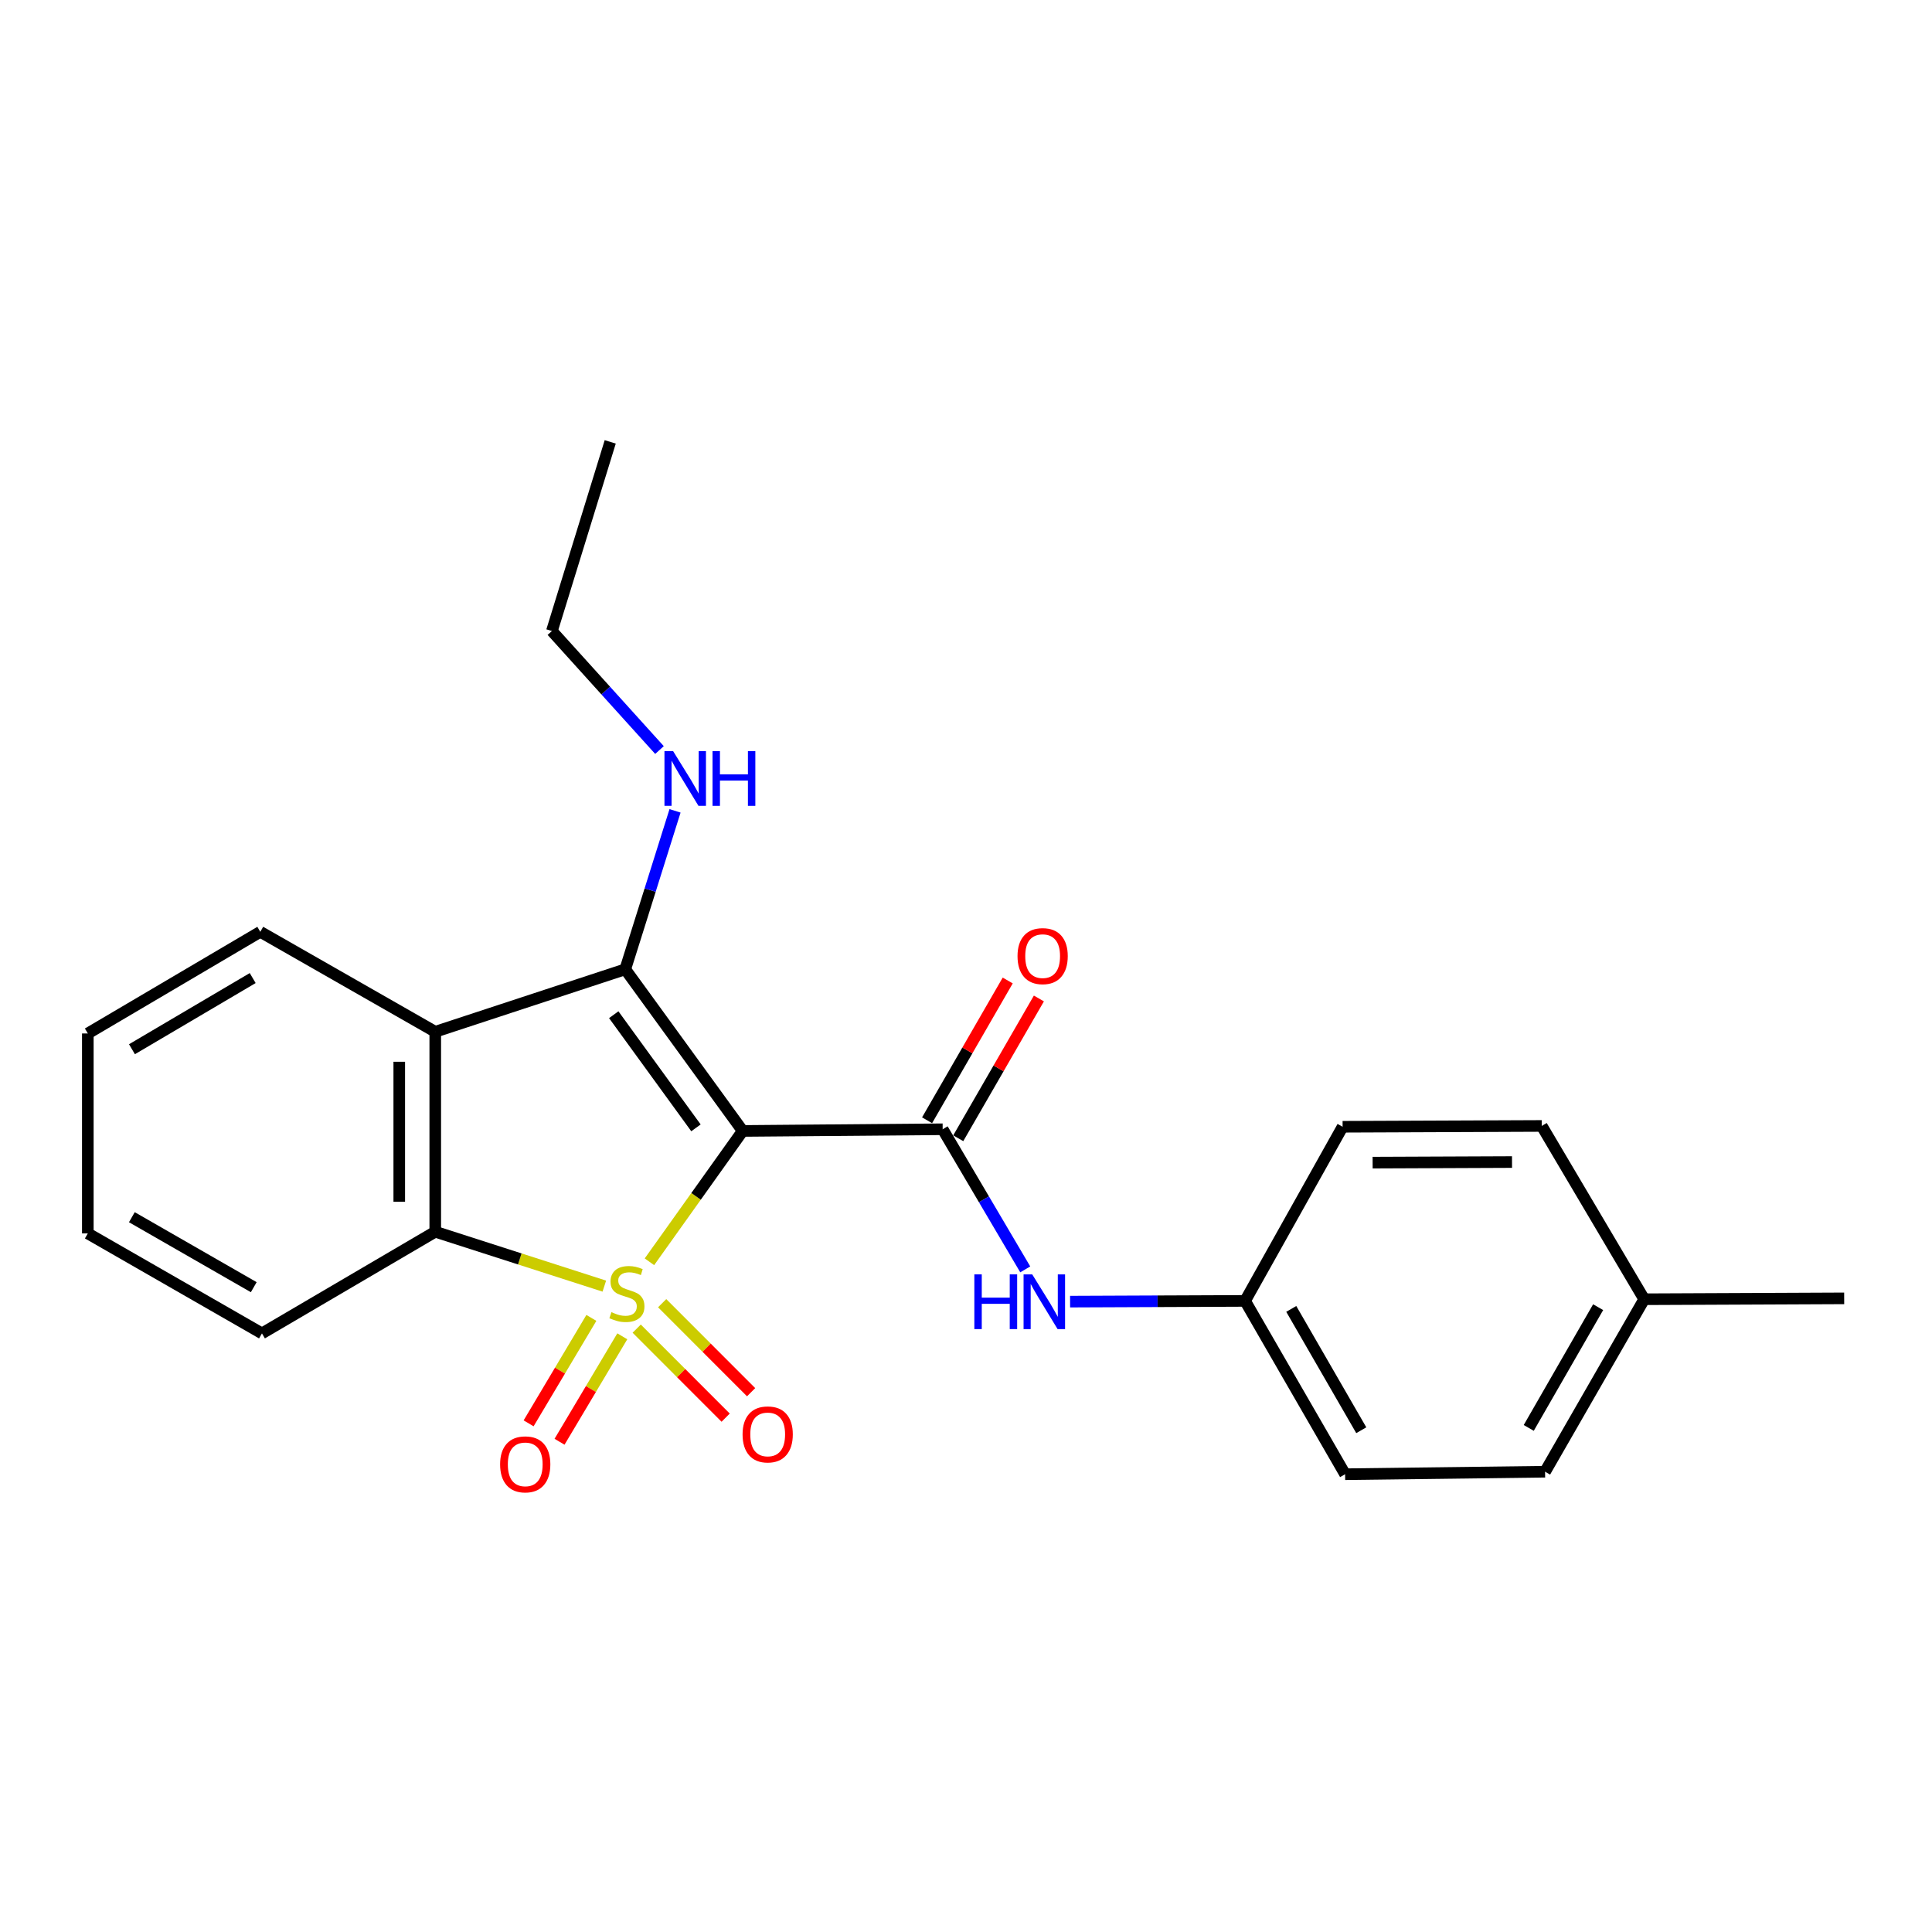 <?xml version='1.0' encoding='iso-8859-1'?>
<svg version='1.1' baseProfile='full'
              xmlns='http://www.w3.org/2000/svg'
                      xmlns:rdkit='http://www.rdkit.org/xml'
                      xmlns:xlink='http://www.w3.org/1999/xlink'
                  xml:space='preserve'
width='1000px' height='1000px' viewBox='0 0 1000 1000'>
<!-- END OF HEADER -->
<rect style='opacity:1.0;fill:#FFFFFF;stroke:none' width='1000' height='1000' x='0' y='0'> </rect>
<path class='bond-0' d='M 336.146,653.094 L 360.282,619.234' style='fill:none;fill-rule:evenodd;stroke:#CCCC00;stroke-width:6px;stroke-linecap:butt;stroke-linejoin:miter;stroke-opacity:1' />
<path class='bond-0' d='M 360.282,619.234 L 384.418,585.375' style='fill:none;fill-rule:evenodd;stroke:#000000;stroke-width:6px;stroke-linecap:butt;stroke-linejoin:miter;stroke-opacity:1' />
<path class='bond-3' d='M 312.799,665.695 L 269.043,651.62' style='fill:none;fill-rule:evenodd;stroke:#CCCC00;stroke-width:6px;stroke-linecap:butt;stroke-linejoin:miter;stroke-opacity:1' />
<path class='bond-3' d='M 269.043,651.62 L 225.286,637.546' style='fill:none;fill-rule:evenodd;stroke:#000000;stroke-width:6px;stroke-linecap:butt;stroke-linejoin:miter;stroke-opacity:1' />
<path class='bond-5' d='M 306.093,682.141 L 289.85,709.43' style='fill:none;fill-rule:evenodd;stroke:#CCCC00;stroke-width:6px;stroke-linecap:butt;stroke-linejoin:miter;stroke-opacity:1' />
<path class='bond-5' d='M 289.85,709.43 L 273.607,736.719' style='fill:none;fill-rule:evenodd;stroke:#FF0000;stroke-width:6px;stroke-linecap:butt;stroke-linejoin:miter;stroke-opacity:1' />
<path class='bond-5' d='M 322.1,691.67 L 305.857,718.959' style='fill:none;fill-rule:evenodd;stroke:#CCCC00;stroke-width:6px;stroke-linecap:butt;stroke-linejoin:miter;stroke-opacity:1' />
<path class='bond-5' d='M 305.857,718.959 L 289.614,746.248' style='fill:none;fill-rule:evenodd;stroke:#FF0000;stroke-width:6px;stroke-linecap:butt;stroke-linejoin:miter;stroke-opacity:1' />
<path class='bond-6' d='M 329.553,687.701 L 352.578,710.738' style='fill:none;fill-rule:evenodd;stroke:#CCCC00;stroke-width:6px;stroke-linecap:butt;stroke-linejoin:miter;stroke-opacity:1' />
<path class='bond-6' d='M 352.578,710.738 L 375.602,733.776' style='fill:none;fill-rule:evenodd;stroke:#FF0000;stroke-width:6px;stroke-linecap:butt;stroke-linejoin:miter;stroke-opacity:1' />
<path class='bond-6' d='M 342.73,674.532 L 365.754,697.57' style='fill:none;fill-rule:evenodd;stroke:#CCCC00;stroke-width:6px;stroke-linecap:butt;stroke-linejoin:miter;stroke-opacity:1' />
<path class='bond-6' d='M 365.754,697.57 L 388.778,720.607' style='fill:none;fill-rule:evenodd;stroke:#FF0000;stroke-width:6px;stroke-linecap:butt;stroke-linejoin:miter;stroke-opacity:1' />
<path class='bond-1' d='M 384.418,585.375 L 323.626,501.71' style='fill:none;fill-rule:evenodd;stroke:#000000;stroke-width:6px;stroke-linecap:butt;stroke-linejoin:miter;stroke-opacity:1' />
<path class='bond-1' d='M 360.229,583.776 L 317.674,525.21' style='fill:none;fill-rule:evenodd;stroke:#000000;stroke-width:6px;stroke-linecap:butt;stroke-linejoin:miter;stroke-opacity:1' />
<path class='bond-2' d='M 384.418,585.375 L 487.922,584.505' style='fill:none;fill-rule:evenodd;stroke:#000000;stroke-width:6px;stroke-linecap:butt;stroke-linejoin:miter;stroke-opacity:1' />
<path class='bond-9' d='M 323.626,501.71 L 336.513,460.702' style='fill:none;fill-rule:evenodd;stroke:#000000;stroke-width:6px;stroke-linecap:butt;stroke-linejoin:miter;stroke-opacity:1' />
<path class='bond-9' d='M 336.513,460.702 L 349.4,419.694' style='fill:none;fill-rule:evenodd;stroke:#0000FF;stroke-width:6px;stroke-linecap:butt;stroke-linejoin:miter;stroke-opacity:1' />
<path class='bond-23' d='M 323.626,501.71 L 225.286,534.042' style='fill:none;fill-rule:evenodd;stroke:#000000;stroke-width:6px;stroke-linecap:butt;stroke-linejoin:miter;stroke-opacity:1' />
<path class='bond-7' d='M 487.922,584.505 L 509.294,620.767' style='fill:none;fill-rule:evenodd;stroke:#000000;stroke-width:6px;stroke-linecap:butt;stroke-linejoin:miter;stroke-opacity:1' />
<path class='bond-7' d='M 509.294,620.767 L 530.666,657.029' style='fill:none;fill-rule:evenodd;stroke:#0000FF;stroke-width:6px;stroke-linecap:butt;stroke-linejoin:miter;stroke-opacity:1' />
<path class='bond-8' d='M 495.99,589.16 L 516.86,552.985' style='fill:none;fill-rule:evenodd;stroke:#000000;stroke-width:6px;stroke-linecap:butt;stroke-linejoin:miter;stroke-opacity:1' />
<path class='bond-8' d='M 516.86,552.985 L 537.729,516.81' style='fill:none;fill-rule:evenodd;stroke:#FF0000;stroke-width:6px;stroke-linecap:butt;stroke-linejoin:miter;stroke-opacity:1' />
<path class='bond-8' d='M 479.854,579.851 L 500.723,543.676' style='fill:none;fill-rule:evenodd;stroke:#000000;stroke-width:6px;stroke-linecap:butt;stroke-linejoin:miter;stroke-opacity:1' />
<path class='bond-8' d='M 500.723,543.676 L 521.593,507.501' style='fill:none;fill-rule:evenodd;stroke:#FF0000;stroke-width:6px;stroke-linecap:butt;stroke-linejoin:miter;stroke-opacity:1' />
<path class='bond-4' d='M 225.286,637.546 L 225.286,534.042' style='fill:none;fill-rule:evenodd;stroke:#000000;stroke-width:6px;stroke-linecap:butt;stroke-linejoin:miter;stroke-opacity:1' />
<path class='bond-4' d='M 206.657,622.02 L 206.657,549.567' style='fill:none;fill-rule:evenodd;stroke:#000000;stroke-width:6px;stroke-linecap:butt;stroke-linejoin:miter;stroke-opacity:1' />
<path class='bond-12' d='M 225.286,637.546 L 135.587,690.162' style='fill:none;fill-rule:evenodd;stroke:#000000;stroke-width:6px;stroke-linecap:butt;stroke-linejoin:miter;stroke-opacity:1' />
<path class='bond-11' d='M 225.286,534.042 L 134.728,482.305' style='fill:none;fill-rule:evenodd;stroke:#000000;stroke-width:6px;stroke-linecap:butt;stroke-linejoin:miter;stroke-opacity:1' />
<path class='bond-10' d='M 553.877,673.723 L 599.167,673.534' style='fill:none;fill-rule:evenodd;stroke:#0000FF;stroke-width:6px;stroke-linecap:butt;stroke-linejoin:miter;stroke-opacity:1' />
<path class='bond-10' d='M 599.167,673.534 L 644.457,673.345' style='fill:none;fill-rule:evenodd;stroke:#000000;stroke-width:6px;stroke-linecap:butt;stroke-linejoin:miter;stroke-opacity:1' />
<path class='bond-18' d='M 341.351,388.22 L 313.508,357.419' style='fill:none;fill-rule:evenodd;stroke:#0000FF;stroke-width:6px;stroke-linecap:butt;stroke-linejoin:miter;stroke-opacity:1' />
<path class='bond-18' d='M 313.508,357.419 L 285.664,326.619' style='fill:none;fill-rule:evenodd;stroke:#000000;stroke-width:6px;stroke-linecap:butt;stroke-linejoin:miter;stroke-opacity:1' />
<path class='bond-14' d='M 644.457,673.345 L 694.931,583.212' style='fill:none;fill-rule:evenodd;stroke:#000000;stroke-width:6px;stroke-linecap:butt;stroke-linejoin:miter;stroke-opacity:1' />
<path class='bond-15' d='M 644.457,673.345 L 696.225,763.053' style='fill:none;fill-rule:evenodd;stroke:#000000;stroke-width:6px;stroke-linecap:butt;stroke-linejoin:miter;stroke-opacity:1' />
<path class='bond-15' d='M 668.357,677.49 L 704.594,740.286' style='fill:none;fill-rule:evenodd;stroke:#000000;stroke-width:6px;stroke-linecap:butt;stroke-linejoin:miter;stroke-opacity:1' />
<path class='bond-24' d='M 134.728,482.305 L 45.455,534.921' style='fill:none;fill-rule:evenodd;stroke:#000000;stroke-width:6px;stroke-linecap:butt;stroke-linejoin:miter;stroke-opacity:1' />
<path class='bond-24' d='M 130.796,506.246 L 68.305,543.078' style='fill:none;fill-rule:evenodd;stroke:#000000;stroke-width:6px;stroke-linecap:butt;stroke-linejoin:miter;stroke-opacity:1' />
<path class='bond-21' d='M 135.587,690.162 L 45.455,638.415' style='fill:none;fill-rule:evenodd;stroke:#000000;stroke-width:6px;stroke-linecap:butt;stroke-linejoin:miter;stroke-opacity:1' />
<path class='bond-21' d='M 131.343,666.245 L 68.25,630.022' style='fill:none;fill-rule:evenodd;stroke:#000000;stroke-width:6px;stroke-linecap:butt;stroke-linejoin:miter;stroke-opacity:1' />
<path class='bond-13' d='M 851.041,672.486 L 799.729,761.759' style='fill:none;fill-rule:evenodd;stroke:#000000;stroke-width:6px;stroke-linecap:butt;stroke-linejoin:miter;stroke-opacity:1' />
<path class='bond-13' d='M 827.193,676.593 L 791.275,739.085' style='fill:none;fill-rule:evenodd;stroke:#000000;stroke-width:6px;stroke-linecap:butt;stroke-linejoin:miter;stroke-opacity:1' />
<path class='bond-19' d='M 851.041,672.486 L 954.545,672.03' style='fill:none;fill-rule:evenodd;stroke:#000000;stroke-width:6px;stroke-linecap:butt;stroke-linejoin:miter;stroke-opacity:1' />
<path class='bond-25' d='M 851.041,672.486 L 798,582.787' style='fill:none;fill-rule:evenodd;stroke:#000000;stroke-width:6px;stroke-linecap:butt;stroke-linejoin:miter;stroke-opacity:1' />
<path class='bond-17' d='M 694.931,583.212 L 798,582.787' style='fill:none;fill-rule:evenodd;stroke:#000000;stroke-width:6px;stroke-linecap:butt;stroke-linejoin:miter;stroke-opacity:1' />
<path class='bond-17' d='M 710.468,601.777 L 782.617,601.48' style='fill:none;fill-rule:evenodd;stroke:#000000;stroke-width:6px;stroke-linecap:butt;stroke-linejoin:miter;stroke-opacity:1' />
<path class='bond-16' d='M 696.225,763.053 L 799.729,761.759' style='fill:none;fill-rule:evenodd;stroke:#000000;stroke-width:6px;stroke-linecap:butt;stroke-linejoin:miter;stroke-opacity:1' />
<path class='bond-22' d='M 285.664,326.619 L 315.853,228.714' style='fill:none;fill-rule:evenodd;stroke:#000000;stroke-width:6px;stroke-linecap:butt;stroke-linejoin:miter;stroke-opacity:1' />
<path class='bond-20' d='M 45.455,534.921 L 45.455,638.415' style='fill:none;fill-rule:evenodd;stroke:#000000;stroke-width:6px;stroke-linecap:butt;stroke-linejoin:miter;stroke-opacity:1' />
<path  class='atom-0' d='M 316.485 679.173
Q 316.805 679.293, 318.125 679.853
Q 319.445 680.413, 320.885 680.773
Q 322.365 681.093, 323.805 681.093
Q 326.485 681.093, 328.045 679.813
Q 329.605 678.493, 329.605 676.213
Q 329.605 674.653, 328.805 673.693
Q 328.045 672.733, 326.845 672.213
Q 325.645 671.693, 323.645 671.093
Q 321.125 670.333, 319.605 669.613
Q 318.125 668.893, 317.045 667.373
Q 316.005 665.853, 316.005 663.293
Q 316.005 659.733, 318.405 657.533
Q 320.845 655.333, 325.645 655.333
Q 328.925 655.333, 332.645 656.893
L 331.725 659.973
Q 328.325 658.573, 325.765 658.573
Q 323.005 658.573, 321.485 659.733
Q 319.965 660.853, 320.005 662.813
Q 320.005 664.333, 320.765 665.253
Q 321.565 666.173, 322.685 666.693
Q 323.845 667.213, 325.765 667.813
Q 328.325 668.613, 329.845 669.413
Q 331.365 670.213, 332.445 671.853
Q 333.565 673.453, 333.565 676.213
Q 333.565 680.133, 330.925 682.253
Q 328.325 684.333, 323.965 684.333
Q 321.445 684.333, 319.525 683.773
Q 317.645 683.253, 315.405 682.333
L 316.485 679.173
' fill='#CCCC00'/>
<path  class='atom-6' d='M 258.858 757.948
Q 258.858 751.148, 262.218 747.348
Q 265.578 743.548, 271.858 743.548
Q 278.138 743.548, 281.498 747.348
Q 284.858 751.148, 284.858 757.948
Q 284.858 764.828, 281.458 768.748
Q 278.058 772.628, 271.858 772.628
Q 265.618 772.628, 262.218 768.748
Q 258.858 764.868, 258.858 757.948
M 271.858 769.428
Q 276.178 769.428, 278.498 766.548
Q 280.858 763.628, 280.858 757.948
Q 280.858 752.388, 278.498 749.588
Q 276.178 746.748, 271.858 746.748
Q 267.538 746.748, 265.178 749.548
Q 262.858 752.348, 262.858 757.948
Q 262.858 763.668, 265.178 766.548
Q 267.538 769.428, 271.858 769.428
' fill='#FF0000'/>
<path  class='atom-7' d='M 384.355 742.445
Q 384.355 735.645, 387.715 731.845
Q 391.075 728.045, 397.355 728.045
Q 403.635 728.045, 406.995 731.845
Q 410.355 735.645, 410.355 742.445
Q 410.355 749.325, 406.955 753.245
Q 403.555 757.125, 397.355 757.125
Q 391.115 757.125, 387.715 753.245
Q 384.355 749.365, 384.355 742.445
M 397.355 753.925
Q 401.675 753.925, 403.995 751.045
Q 406.355 748.125, 406.355 742.445
Q 406.355 736.885, 403.995 734.085
Q 401.675 731.245, 397.355 731.245
Q 393.035 731.245, 390.675 734.045
Q 388.355 736.845, 388.355 742.445
Q 388.355 748.165, 390.675 751.045
Q 393.035 753.925, 397.355 753.925
' fill='#FF0000'/>
<path  class='atom-8' d='M 504.319 659.619
L 508.159 659.619
L 508.159 671.659
L 522.639 671.659
L 522.639 659.619
L 526.479 659.619
L 526.479 687.939
L 522.639 687.939
L 522.639 674.859
L 508.159 674.859
L 508.159 687.939
L 504.319 687.939
L 504.319 659.619
' fill='#0000FF'/>
<path  class='atom-8' d='M 534.279 659.619
L 543.559 674.619
Q 544.479 676.099, 545.959 678.779
Q 547.439 681.459, 547.519 681.619
L 547.519 659.619
L 551.279 659.619
L 551.279 687.939
L 547.399 687.939
L 537.439 671.539
Q 536.279 669.619, 535.039 667.419
Q 533.839 665.219, 533.479 664.539
L 533.479 687.939
L 529.799 687.939
L 529.799 659.619
L 534.279 659.619
' fill='#0000FF'/>
<path  class='atom-9' d='M 526.669 494.887
Q 526.669 488.087, 530.029 484.287
Q 533.389 480.487, 539.669 480.487
Q 545.949 480.487, 549.309 484.287
Q 552.669 488.087, 552.669 494.887
Q 552.669 501.767, 549.269 505.687
Q 545.869 509.567, 539.669 509.567
Q 533.429 509.567, 530.029 505.687
Q 526.669 501.807, 526.669 494.887
M 539.669 506.367
Q 543.989 506.367, 546.309 503.487
Q 548.669 500.567, 548.669 494.887
Q 548.669 489.327, 546.309 486.527
Q 543.989 483.687, 539.669 483.687
Q 535.349 483.687, 532.989 486.487
Q 530.669 489.287, 530.669 494.887
Q 530.669 500.607, 532.989 503.487
Q 535.349 506.367, 539.669 506.367
' fill='#FF0000'/>
<path  class='atom-10' d='M 348.403 388.786
L 357.683 403.786
Q 358.603 405.266, 360.083 407.946
Q 361.563 410.626, 361.643 410.786
L 361.643 388.786
L 365.403 388.786
L 365.403 417.106
L 361.523 417.106
L 351.563 400.706
Q 350.403 398.786, 349.163 396.586
Q 347.963 394.386, 347.603 393.706
L 347.603 417.106
L 343.923 417.106
L 343.923 388.786
L 348.403 388.786
' fill='#0000FF'/>
<path  class='atom-10' d='M 368.803 388.786
L 372.643 388.786
L 372.643 400.826
L 387.123 400.826
L 387.123 388.786
L 390.963 388.786
L 390.963 417.106
L 387.123 417.106
L 387.123 404.026
L 372.643 404.026
L 372.643 417.106
L 368.803 417.106
L 368.803 388.786
' fill='#0000FF'/>
</svg>
